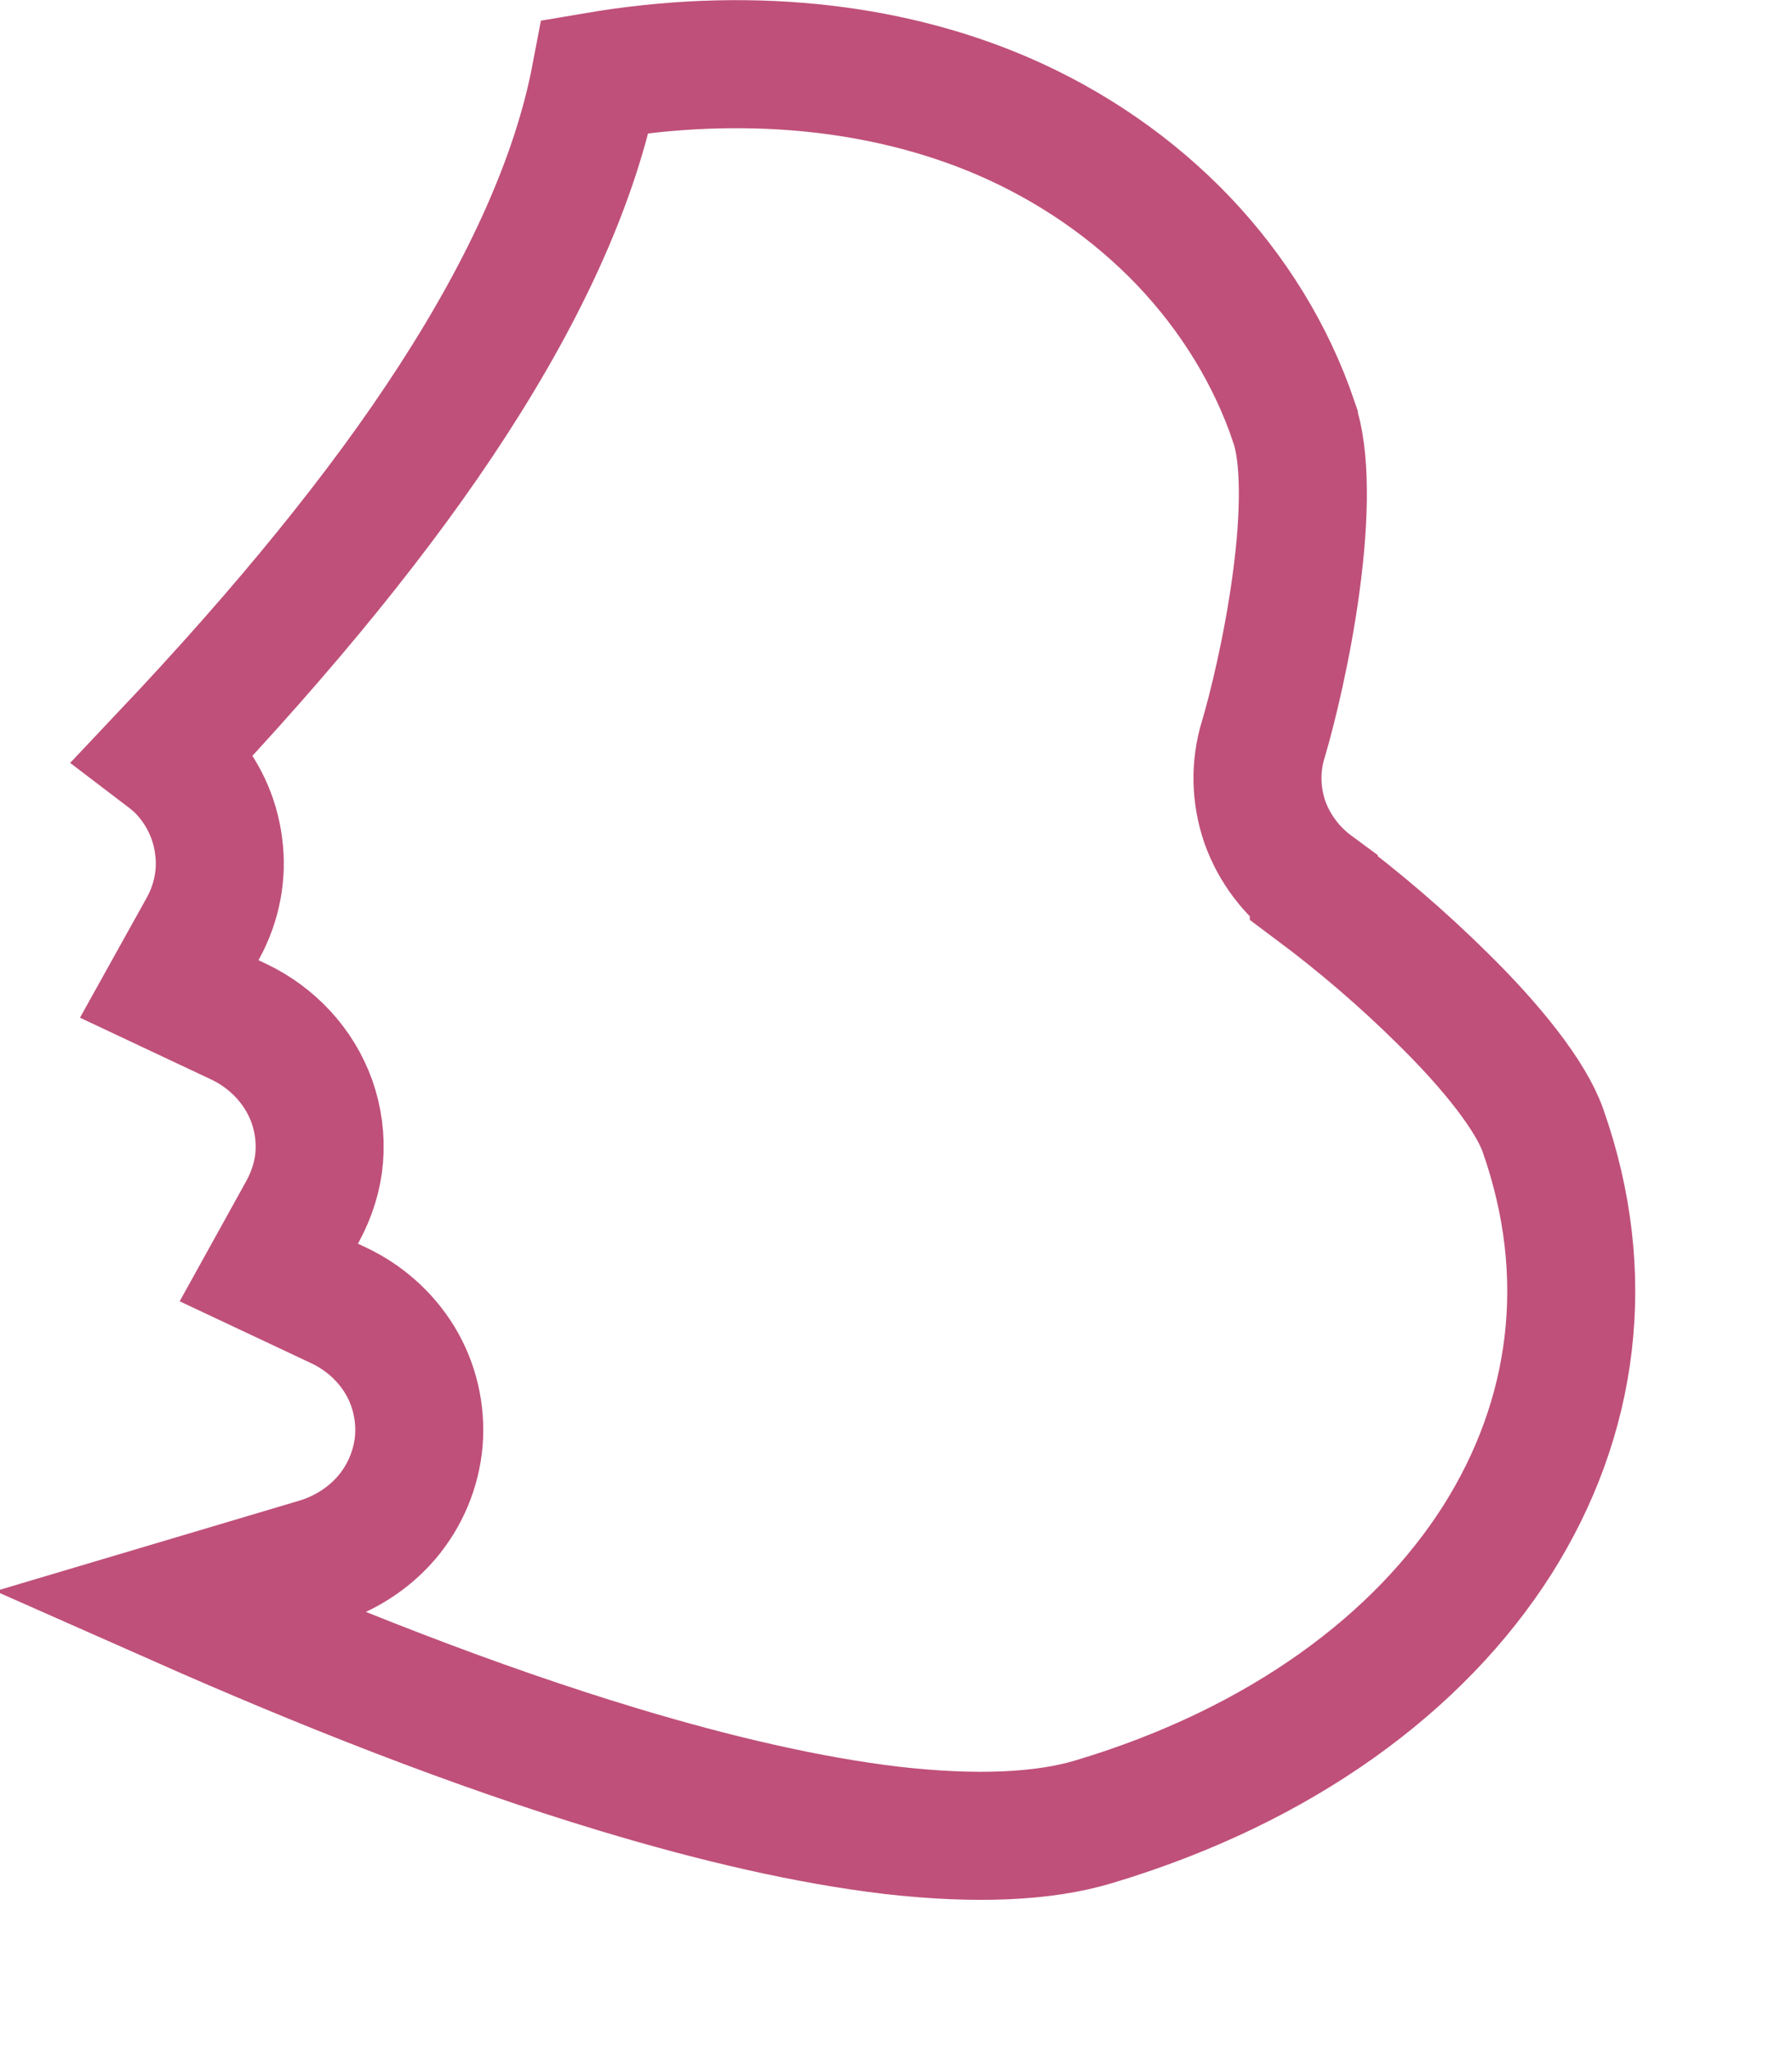 <?xml version="1.0" encoding="utf-8"?>
<svg xmlns="http://www.w3.org/2000/svg" fill="none" height="100%" overflow="visible" preserveAspectRatio="none" style="display: block;" viewBox="0 0 7 8" width="100%">
<path d="M2.326 0.298C2.903 0.2 3.454 0.255 3.914 0.452C4.186 0.569 4.427 0.736 4.623 0.941C4.819 1.147 4.966 1.387 5.054 1.646V1.647C5.1 1.778 5.099 2.01 5.063 2.275C5.029 2.529 4.97 2.768 4.935 2.886C4.902 2.992 4.905 3.105 4.941 3.21C4.978 3.313 5.045 3.401 5.132 3.465V3.466C5.309 3.598 5.476 3.741 5.632 3.895C5.831 4.09 5.98 4.28 6.027 4.413C6.227 4.98 6.149 5.538 5.849 6.012C5.546 6.489 5.008 6.892 4.274 7.112C4.076 7.172 3.809 7.183 3.484 7.146C3.162 7.108 2.798 7.024 2.414 6.908C1.853 6.739 1.26 6.504 0.704 6.258L1.242 6.098C1.345 6.067 1.44 6.007 1.511 5.924C1.582 5.84 1.626 5.737 1.636 5.626C1.645 5.515 1.619 5.404 1.562 5.31C1.504 5.215 1.42 5.142 1.322 5.096L1.05 4.968L1.183 4.728C1.218 4.663 1.241 4.592 1.247 4.519C1.253 4.445 1.243 4.371 1.219 4.302C1.194 4.232 1.156 4.17 1.106 4.116C1.057 4.063 0.998 4.02 0.933 3.989L0.661 3.861L0.794 3.622C0.847 3.525 0.869 3.413 0.854 3.303C0.84 3.192 0.791 3.09 0.717 3.01C0.696 2.987 0.672 2.967 0.647 2.948C1.114 2.454 1.491 1.993 1.769 1.563C2.059 1.115 2.251 0.691 2.326 0.298Z" id="Vector" stroke="#BF5079" stroke-width="0.5"/>
</svg>